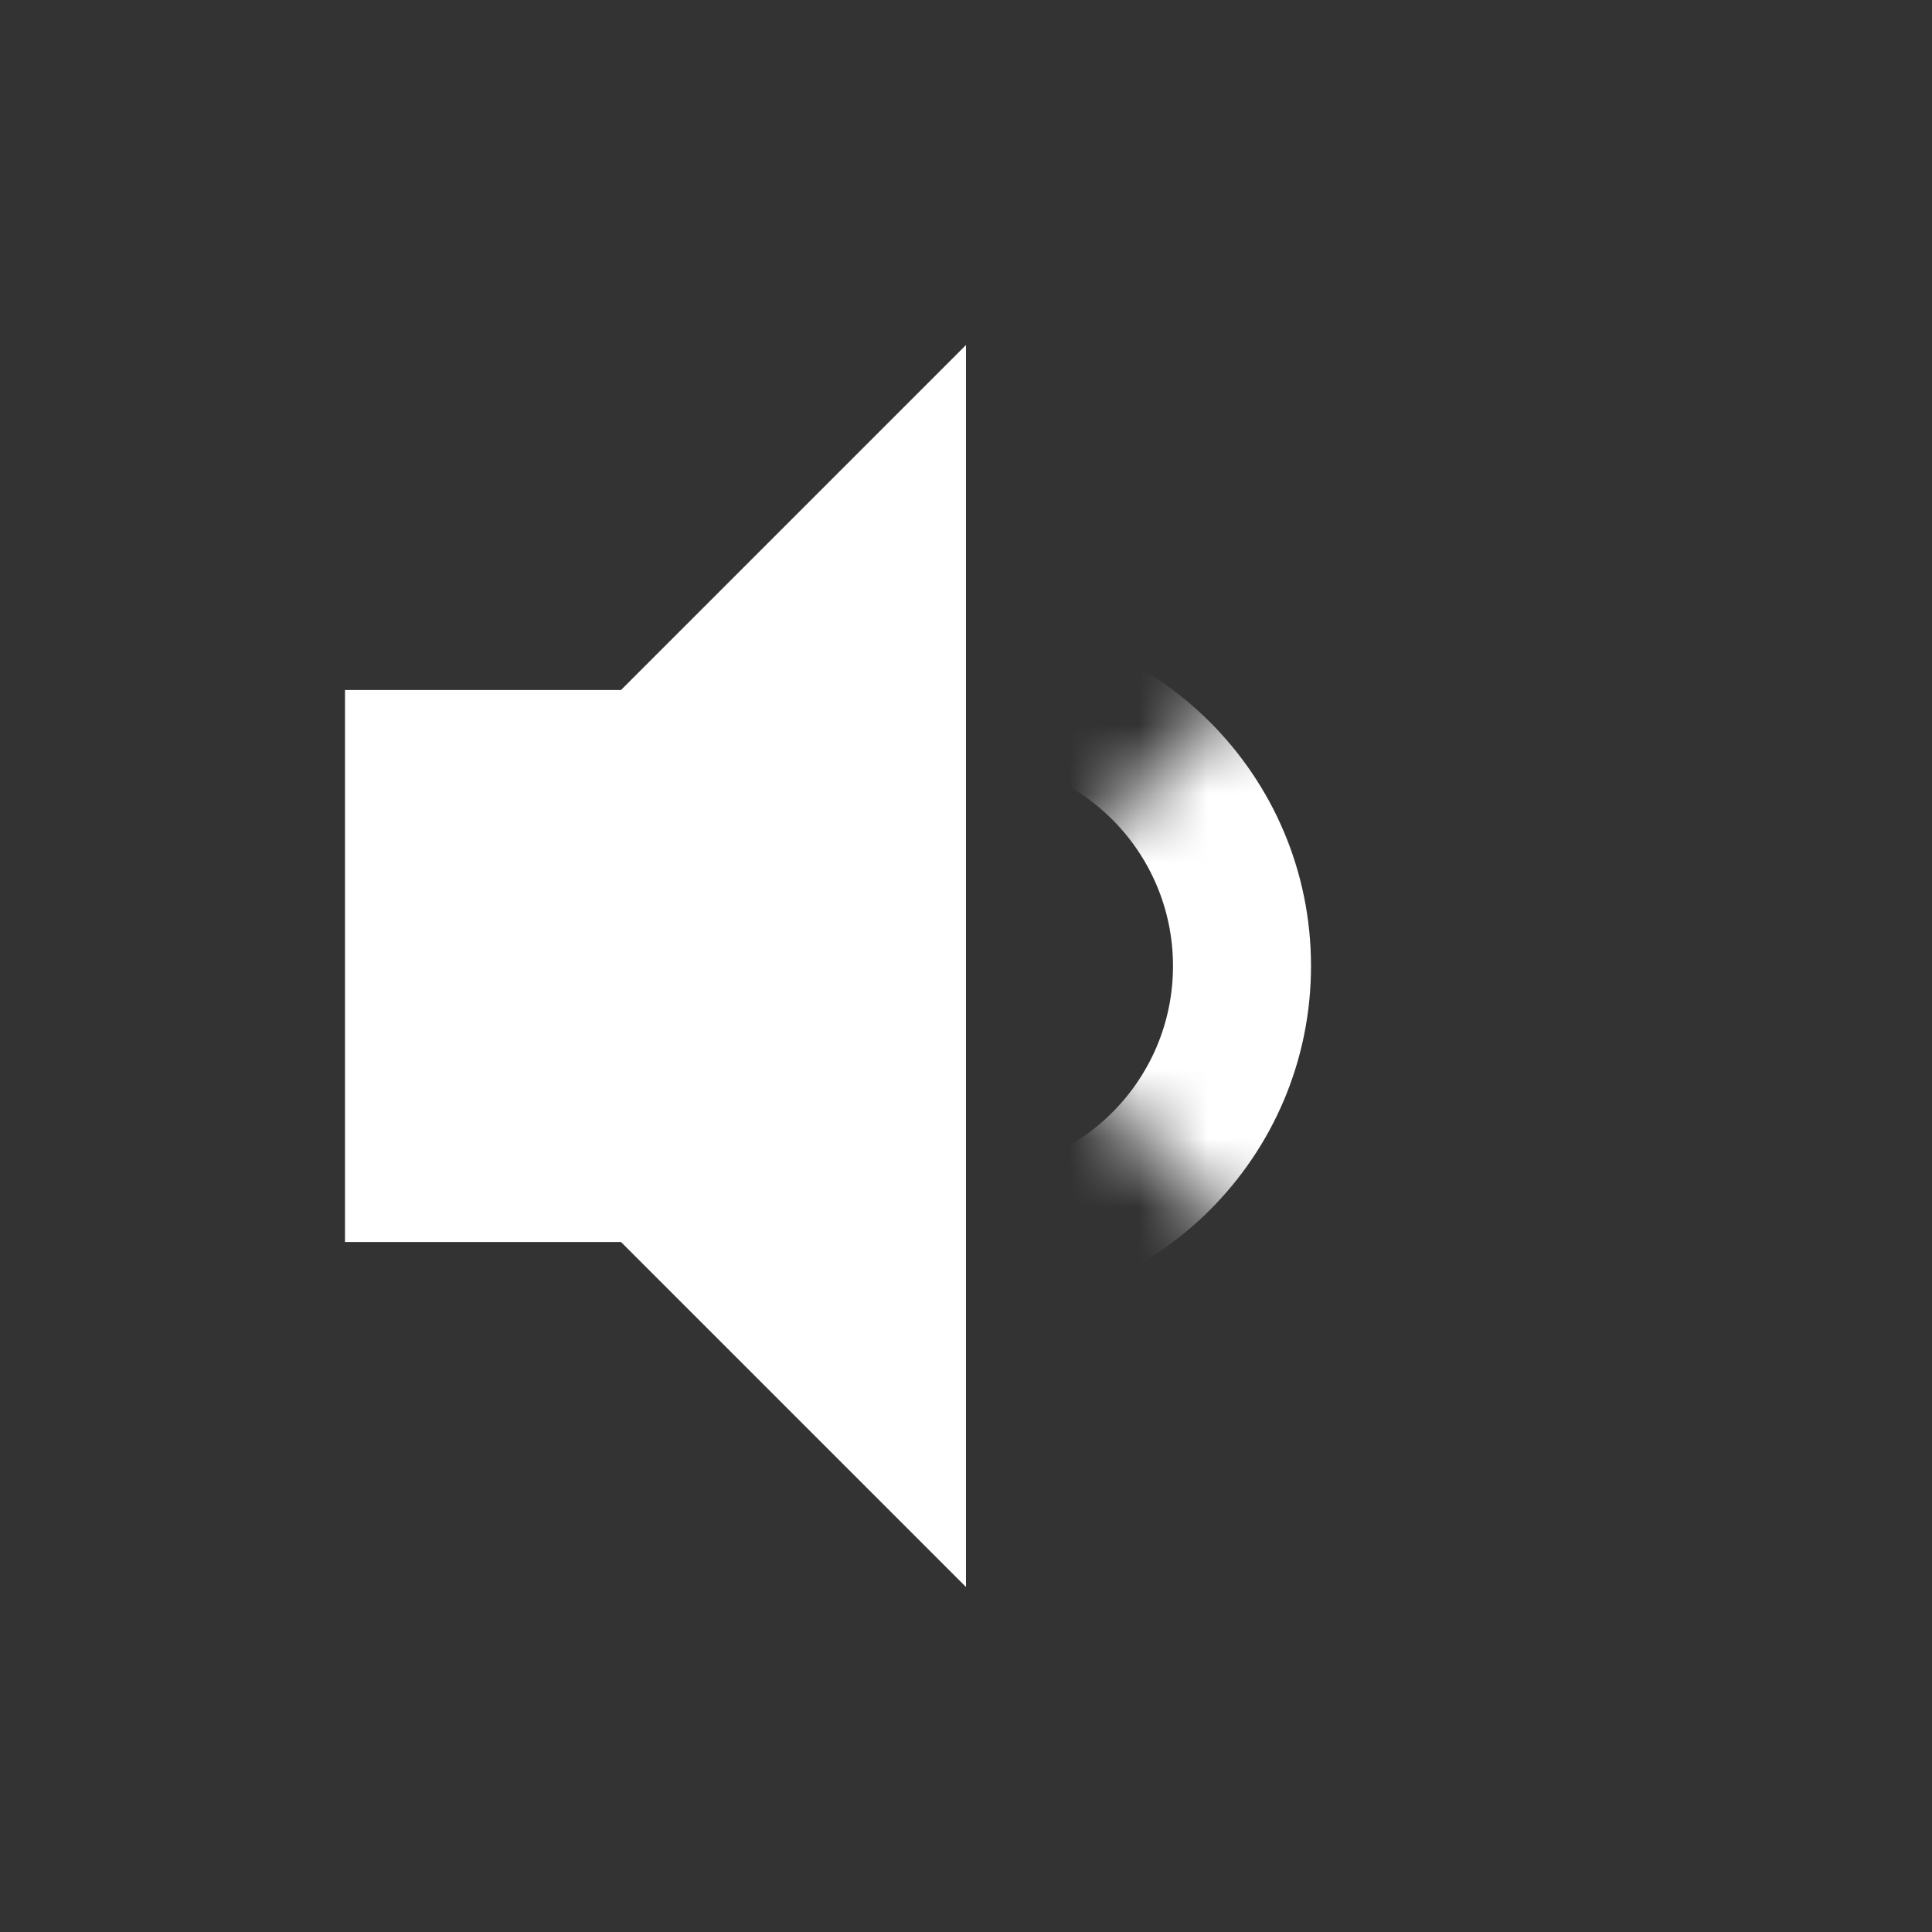 <svg width="28" height="28" viewBox="0 0 28 28" fill="none" xmlns="http://www.w3.org/2000/svg">
<rect x="0" y="0" width="28" height="28" fill="#333333" stroke="none"/>
<path d="M5 10H9L14 5V23L9 18H5V10Z" fill="white"/>
<mask id="mask0_34536_416927" style="mask-type:alpha" maskUnits="userSpaceOnUse" x="14" y="5" width="9" height="18">
<path d="M23 5L14 14L23 23V5Z" fill="#D9D9D9"/>
</mask>
<g mask="url(#mask0_34536_416927)">
<path fill-rule="evenodd" clip-rule="evenodd" d="M14 17C15.657 17 17 15.657 17 14C17 12.343 15.657 11 14 11C12.343 11 11 12.343 11 14C11 15.657 12.343 17 14 17ZM14 19C16.761 19 19 16.761 19 14C19 11.239 16.761 9 14 9C11.239 9 9 11.239 9 14C9 16.761 11.239 19 14 19Z" fill="white"/>
</g>
</svg>

